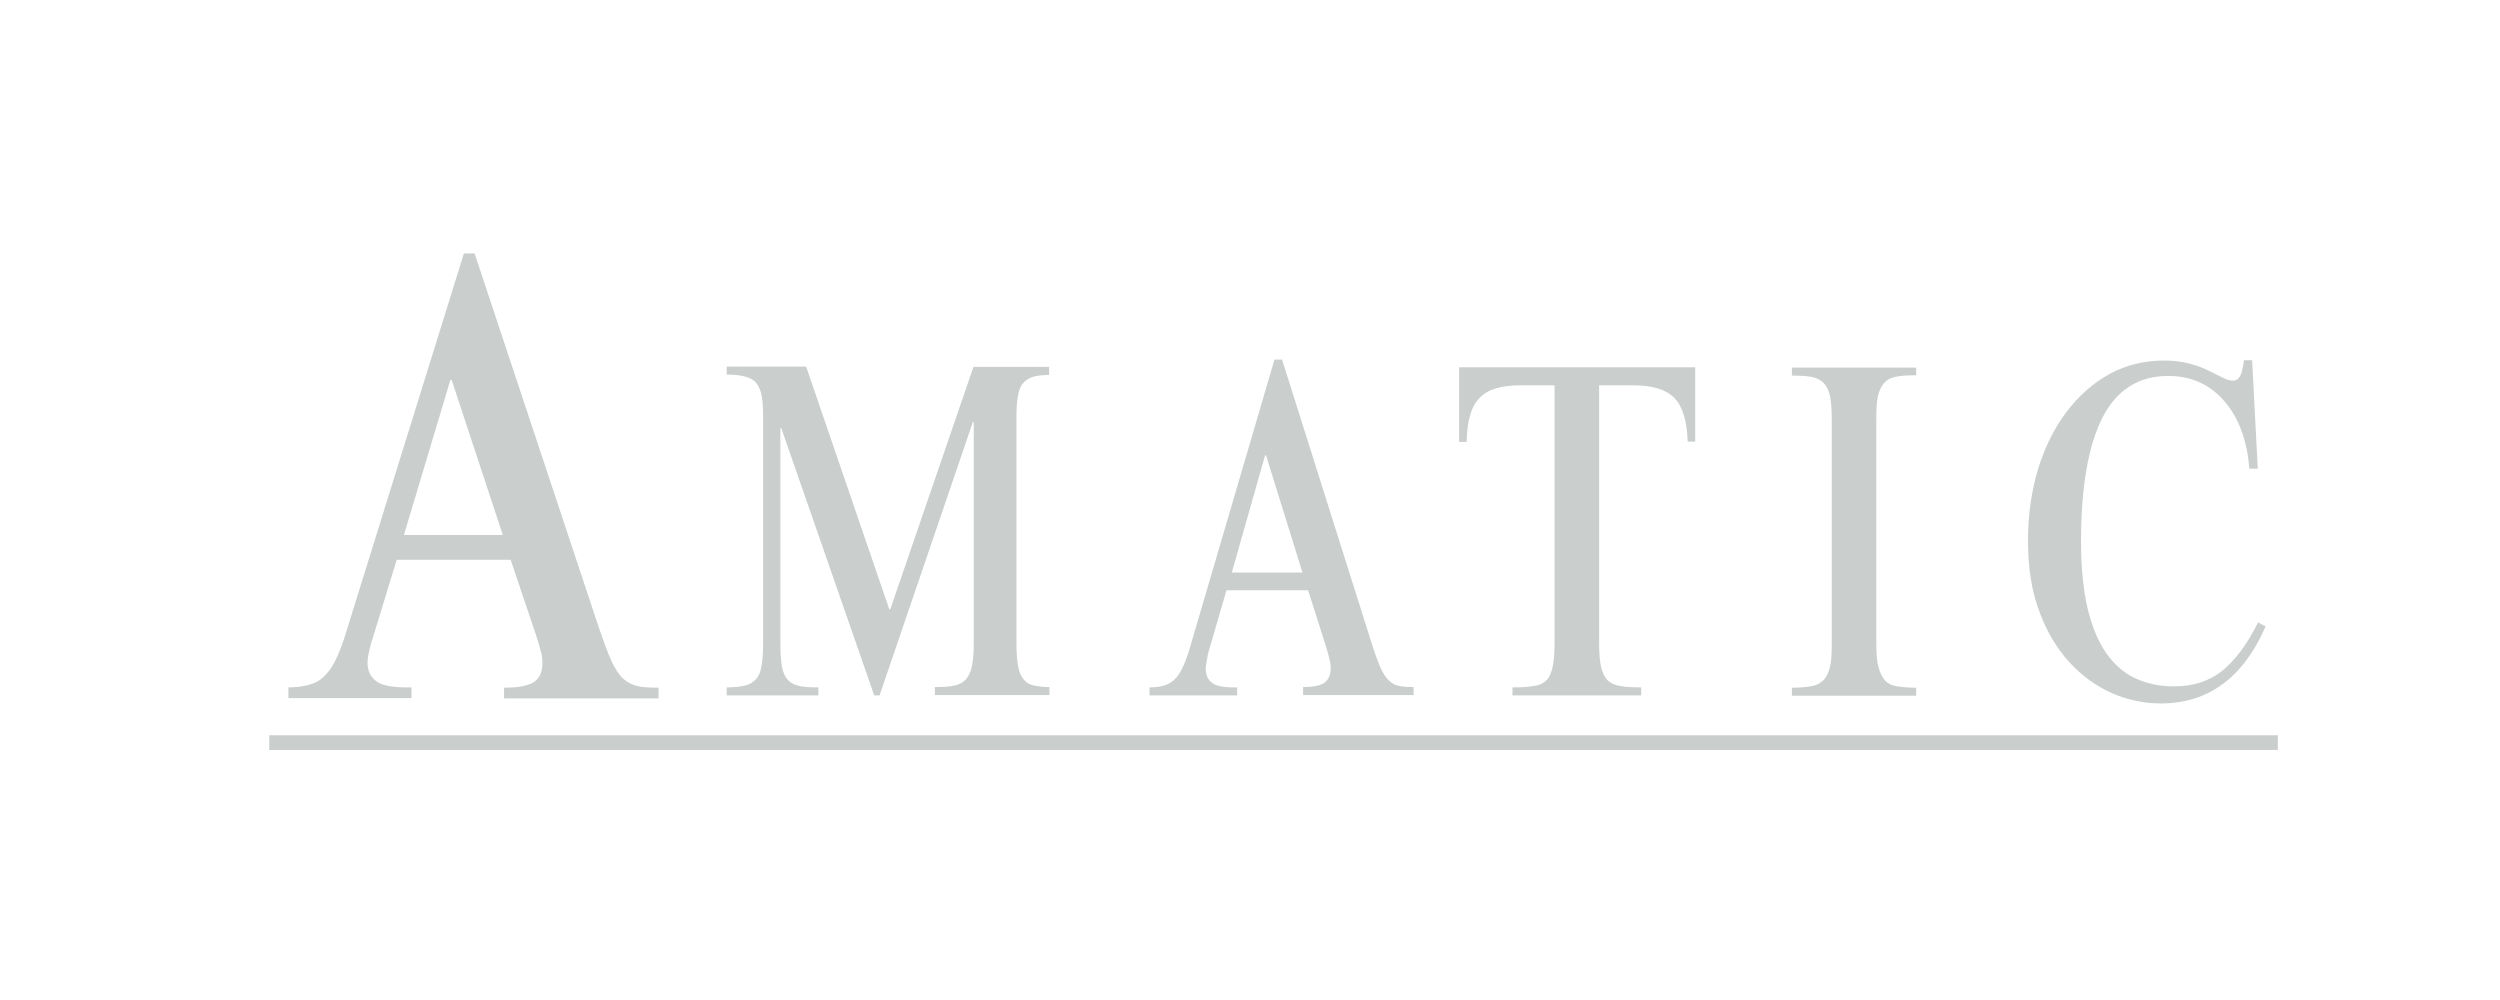 <svg width="100" height="40" viewBox="0 0 100 40" fill="none" xmlns="http://www.w3.org/2000/svg">
<path d="M10.771 29.41H91.114V30H10.771V29.41Z" fill="#CACFCE"/>
<path d="M35.572 24.374H35.61L38.938 14.676H41.964V14.998C41.7 14.998 41.474 15.024 41.311 15.078C41.135 15.132 41.01 15.225 40.909 15.346C40.809 15.466 40.746 15.654 40.708 15.882C40.671 16.109 40.658 16.391 40.658 16.739V25.74C40.658 26.102 40.683 26.397 40.721 26.624C40.759 26.852 40.834 27.04 40.934 27.16C41.035 27.294 41.16 27.374 41.336 27.415C41.512 27.455 41.726 27.482 41.977 27.482V27.803H37.393V27.482C37.694 27.482 37.946 27.468 38.147 27.428C38.347 27.388 38.511 27.307 38.624 27.187C38.737 27.066 38.825 26.892 38.875 26.651C38.925 26.423 38.95 26.115 38.95 25.727V16.886H38.913L35.183 27.817H34.969L31.252 17.127H31.215V25.74C31.215 26.129 31.24 26.437 31.277 26.665C31.315 26.892 31.403 27.066 31.516 27.2C31.629 27.321 31.792 27.401 31.981 27.441C32.182 27.482 32.42 27.495 32.734 27.495V27.817H29.067V27.495C29.356 27.495 29.595 27.468 29.783 27.428C29.972 27.388 30.122 27.294 30.235 27.174C30.348 27.053 30.424 26.879 30.461 26.638C30.499 26.41 30.524 26.102 30.524 25.727V16.726C30.524 16.377 30.512 16.096 30.474 15.868C30.436 15.64 30.361 15.466 30.26 15.332C30.16 15.198 29.997 15.118 29.808 15.065C29.62 15.011 29.369 14.984 29.067 14.984V14.663H32.245L35.572 24.374Z" fill="#CACFCE"/>
<path d="M48.23 26.745C48.23 26.999 48.318 27.2 48.494 27.321C48.67 27.455 48.996 27.508 49.486 27.495V27.816H45.982V27.495C46.209 27.495 46.41 27.468 46.585 27.415C46.761 27.361 46.899 27.267 47.025 27.133C47.15 26.999 47.263 26.812 47.364 26.571C47.464 26.33 47.565 26.035 47.665 25.673L50.98 14.381H51.282L54.848 25.673C54.986 26.115 55.112 26.45 55.212 26.691C55.325 26.932 55.438 27.12 55.564 27.227C55.69 27.348 55.828 27.415 55.978 27.441C56.129 27.468 56.318 27.482 56.544 27.482V27.803H52.123V27.482C52.525 27.482 52.814 27.428 52.977 27.308C53.14 27.187 53.228 26.999 53.228 26.732C53.228 26.624 53.216 26.517 53.191 26.41C53.166 26.303 53.115 26.115 53.04 25.861L52.324 23.61H49.059L48.318 26.155C48.268 26.45 48.23 26.638 48.23 26.745ZM50.604 18.212L49.273 22.901H52.098L50.641 18.212H50.604Z" fill="#CACFCE"/>
<path d="M64.04 26.665C64.091 26.892 64.178 27.066 64.291 27.2C64.417 27.321 64.58 27.401 64.806 27.441C65.032 27.482 65.309 27.495 65.648 27.495V27.817H60.499V27.495C60.838 27.495 61.127 27.482 61.34 27.441C61.566 27.415 61.73 27.334 61.855 27.214C61.981 27.093 62.056 26.906 62.106 26.678C62.157 26.437 62.182 26.129 62.182 25.74V15.413H60.838C60.449 15.413 60.11 15.453 59.846 15.533C59.57 15.614 59.356 15.734 59.181 15.922C59.005 16.096 58.879 16.337 58.804 16.618C58.716 16.9 58.678 17.248 58.666 17.677H58.364V14.69H67.808V17.663H67.506C67.481 16.846 67.305 16.257 66.979 15.922C66.653 15.587 66.112 15.413 65.334 15.413H63.965V25.74C63.965 26.129 63.99 26.437 64.04 26.665Z" fill="#CACFCE"/>
<path d="M76.648 15.011C76.334 15.011 76.071 15.024 75.857 15.065C75.643 15.105 75.481 15.185 75.367 15.319C75.254 15.453 75.166 15.627 75.116 15.855C75.066 16.083 75.053 16.377 75.053 16.752V25.754C75.053 26.156 75.078 26.464 75.141 26.691C75.204 26.919 75.292 27.093 75.405 27.227C75.531 27.348 75.681 27.428 75.895 27.455C76.096 27.482 76.347 27.509 76.648 27.509V27.83H71.676V27.509C72.002 27.509 72.278 27.482 72.479 27.442C72.692 27.401 72.843 27.308 72.969 27.174C73.082 27.04 73.157 26.866 73.207 26.638C73.258 26.41 73.27 26.115 73.27 25.767V16.766C73.27 16.391 73.245 16.096 73.207 15.868C73.157 15.641 73.082 15.466 72.957 15.333C72.831 15.199 72.668 15.118 72.467 15.078C72.253 15.038 71.989 15.024 71.676 15.024V14.703H76.648V15.011Z" fill="#CACFCE"/>
<path d="M89.972 18.735C89.885 17.61 89.545 16.699 88.968 16.042C88.39 15.373 87.636 15.038 86.732 15.038C85.54 15.038 84.66 15.6 84.095 16.712C83.531 17.824 83.241 19.485 83.241 21.668C83.241 22.686 83.329 23.557 83.493 24.294C83.668 25.03 83.907 25.62 84.234 26.102C84.559 26.571 84.95 26.919 85.414 27.133C85.878 27.348 86.393 27.455 86.959 27.455C87.712 27.455 88.352 27.254 88.88 26.839C89.395 26.424 89.885 25.781 90.323 24.896L90.625 25.057C89.733 27.107 88.328 28.138 86.431 28.138C85.766 28.138 85.113 28.004 84.471 27.723C83.844 27.442 83.279 27.04 82.777 26.491C82.274 25.941 81.872 25.271 81.571 24.454C81.27 23.651 81.119 22.713 81.119 21.642C81.119 20.597 81.257 19.646 81.521 18.762C81.797 17.878 82.174 17.114 82.664 16.471C83.153 15.828 83.731 15.319 84.384 14.957C85.05 14.596 85.778 14.422 86.557 14.422C86.933 14.422 87.272 14.462 87.573 14.542C87.876 14.623 88.126 14.716 88.34 14.824C88.553 14.931 88.742 15.024 88.904 15.105C89.068 15.185 89.207 15.225 89.319 15.225C89.445 15.225 89.545 15.158 89.608 15.038C89.671 14.917 89.721 14.703 89.759 14.408H90.085L90.311 18.748H89.972V18.735Z" fill="#CACFCE"/>
<path d="M14.701 26.504C14.701 26.839 14.826 27.093 15.077 27.267C15.329 27.441 15.781 27.508 16.459 27.495V27.924H11.536V27.495C11.85 27.495 12.139 27.455 12.377 27.388C12.616 27.321 12.83 27.2 13.005 27.013C13.181 26.839 13.345 26.584 13.483 26.276C13.621 25.968 13.771 25.566 13.909 25.084L18.556 10.135H18.983L23.956 25.111C24.157 25.687 24.32 26.142 24.471 26.464C24.621 26.785 24.785 27.026 24.96 27.174C25.136 27.321 25.337 27.415 25.55 27.455C25.764 27.495 26.028 27.508 26.342 27.508V27.937H20.163V27.508C20.728 27.508 21.13 27.428 21.356 27.281C21.582 27.133 21.695 26.879 21.695 26.517C21.695 26.383 21.683 26.236 21.645 26.102C21.607 25.955 21.545 25.713 21.432 25.379L20.427 22.392H15.869L14.839 25.754C14.738 26.115 14.701 26.37 14.701 26.504ZM18.016 15.198L16.157 21.4H20.113L18.066 15.198H18.016Z" fill="#CACFCE"/>
</svg>
